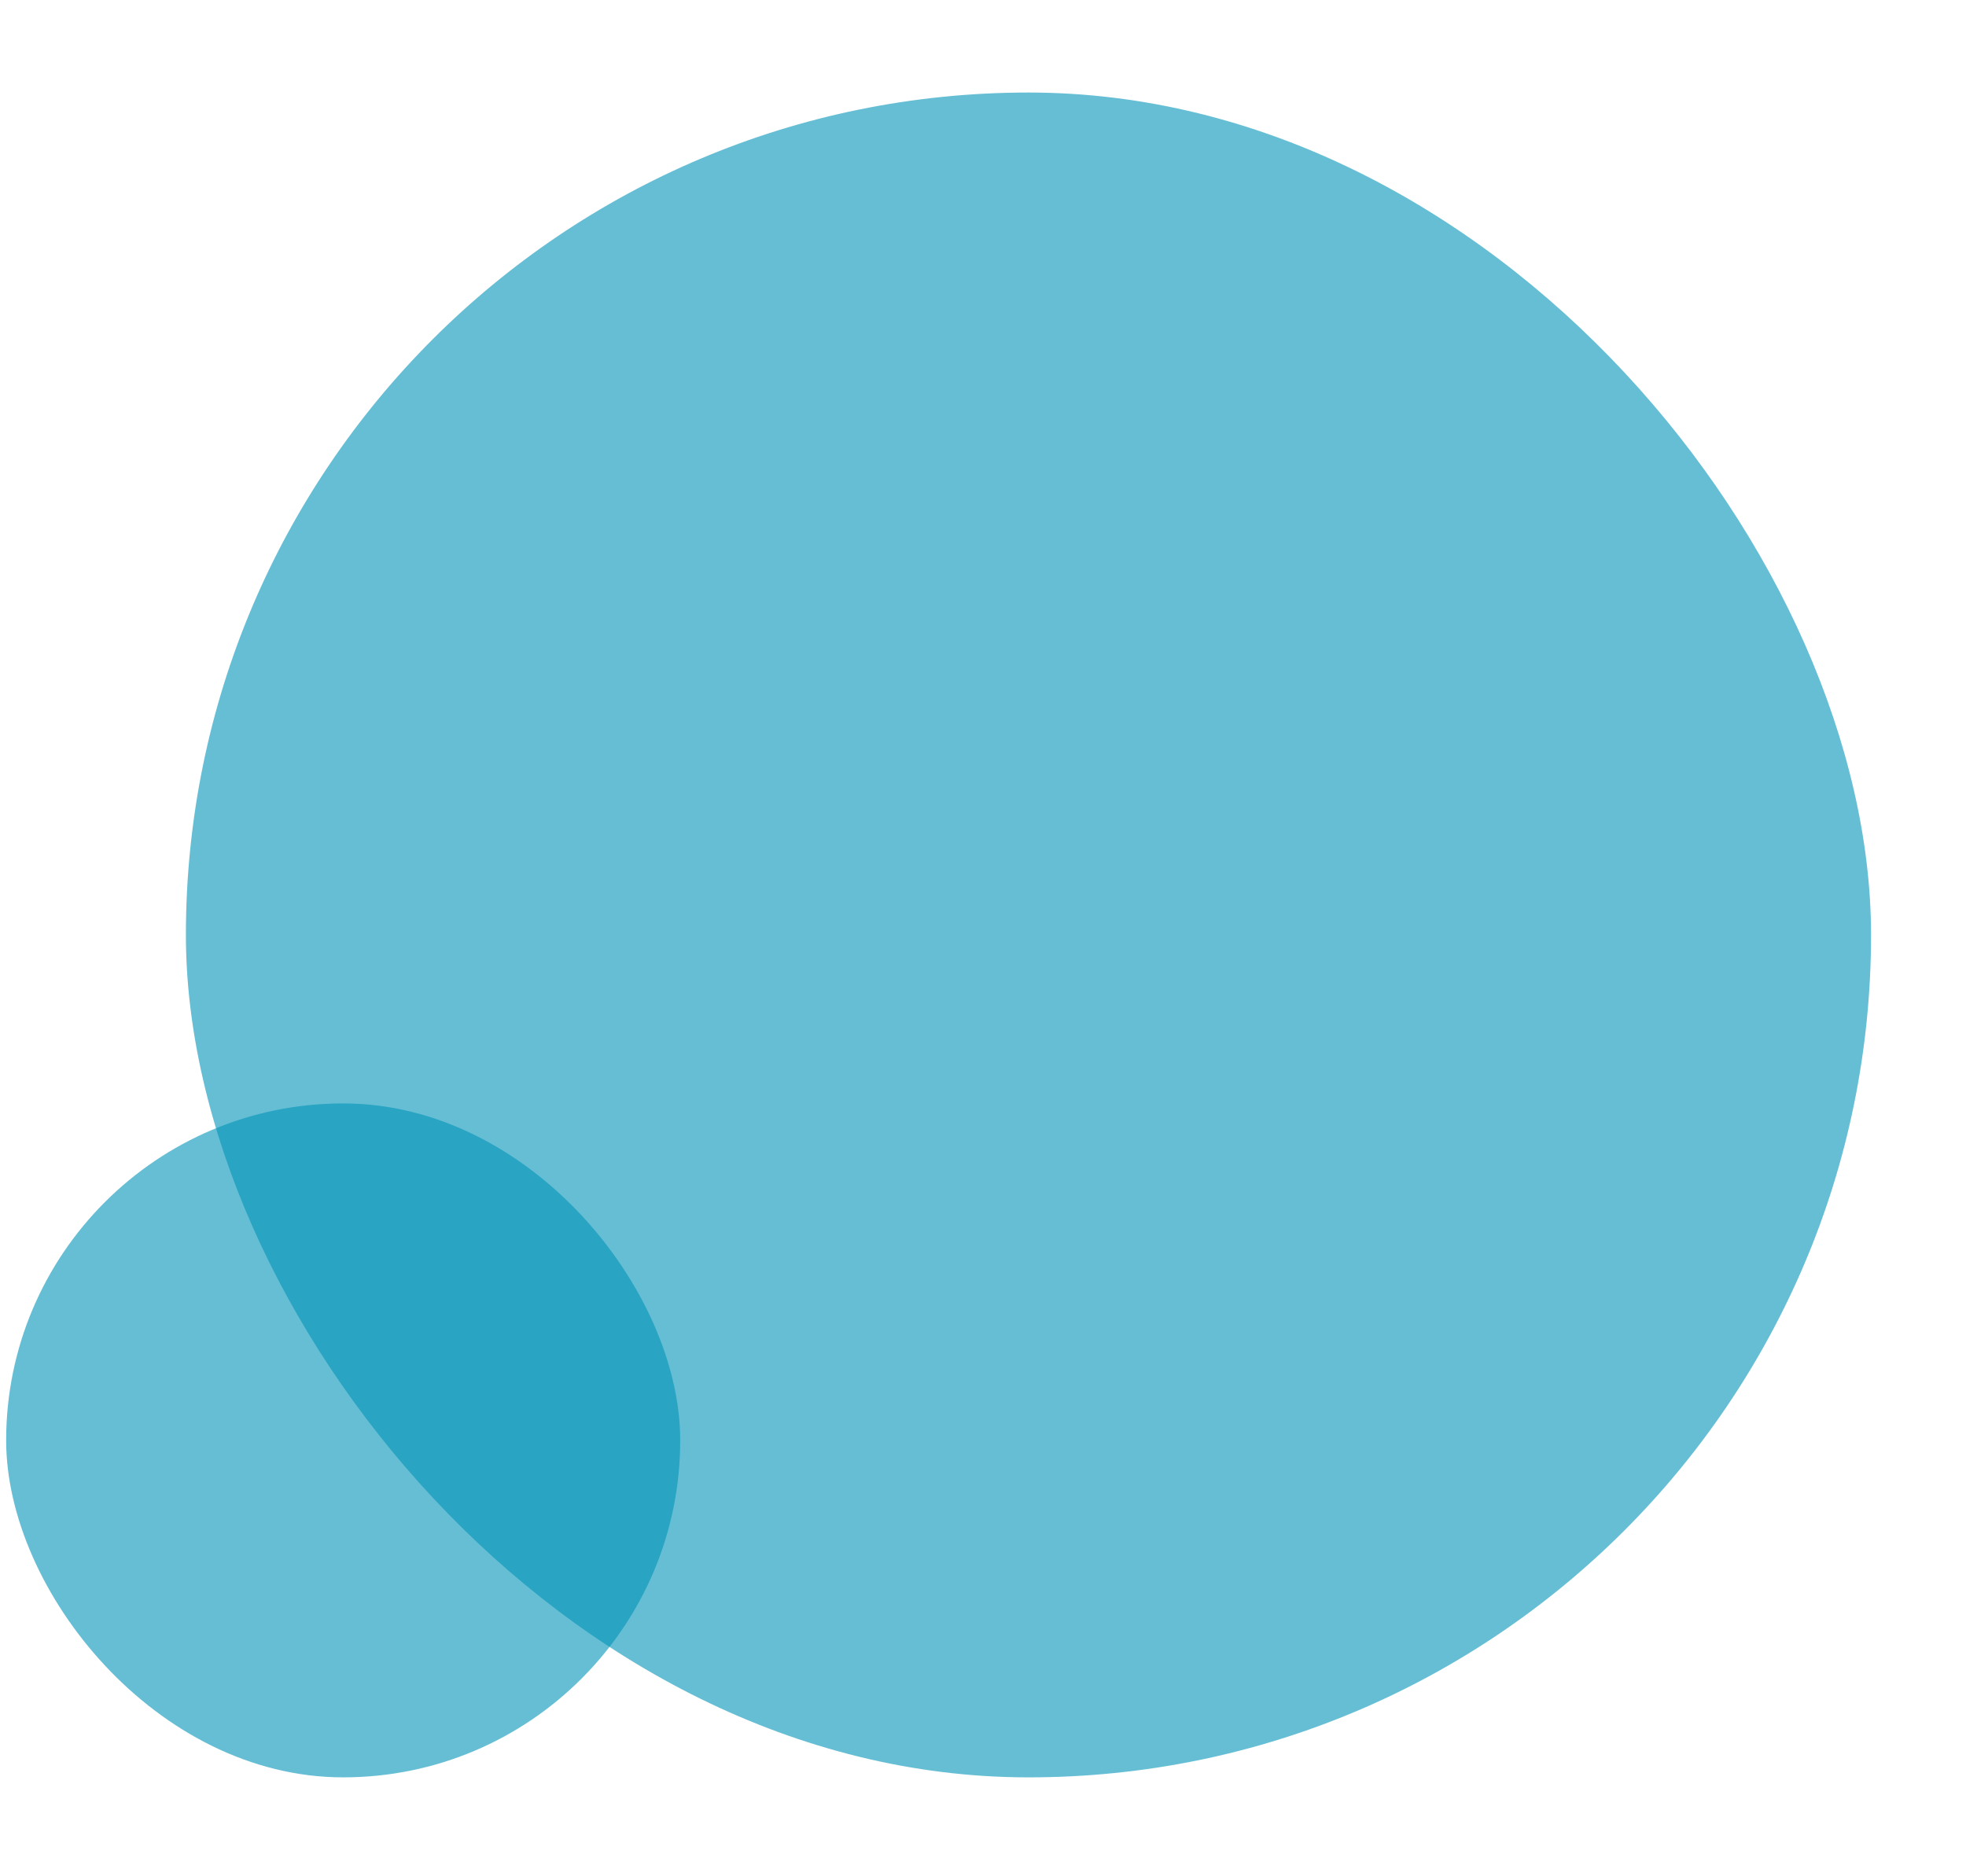 <svg width="175" height="167" viewBox="0 0 175 167" fill="none" xmlns="http://www.w3.org/2000/svg">
<rect x="0.548" y="98.238" width="60" height="60" rx="30" fill="#0093B8" fill-opacity="0.6"/>
<g filter="url(#filter0_f_2072_11637)">
<rect x="16.548" y="8.238" width="150" height="150" rx="75" fill="#0093B8" fill-opacity="0.6"/>
</g>
<defs>
<filter id="filter0_f_2072_11637" x="8.548" y="0.238" width="166" height="166" filterUnits="userSpaceOnUse" color-interpolation-filters="sRGB">
<feFlood flood-opacity="0" result="BackgroundImageFix"/>
<feBlend mode="normal" in="SourceGraphic" in2="BackgroundImageFix" result="shape"/>
<feGaussianBlur stdDeviation="4" result="effect1_foregroundBlur_2072_11637"/>
</filter>
</defs>
</svg>
